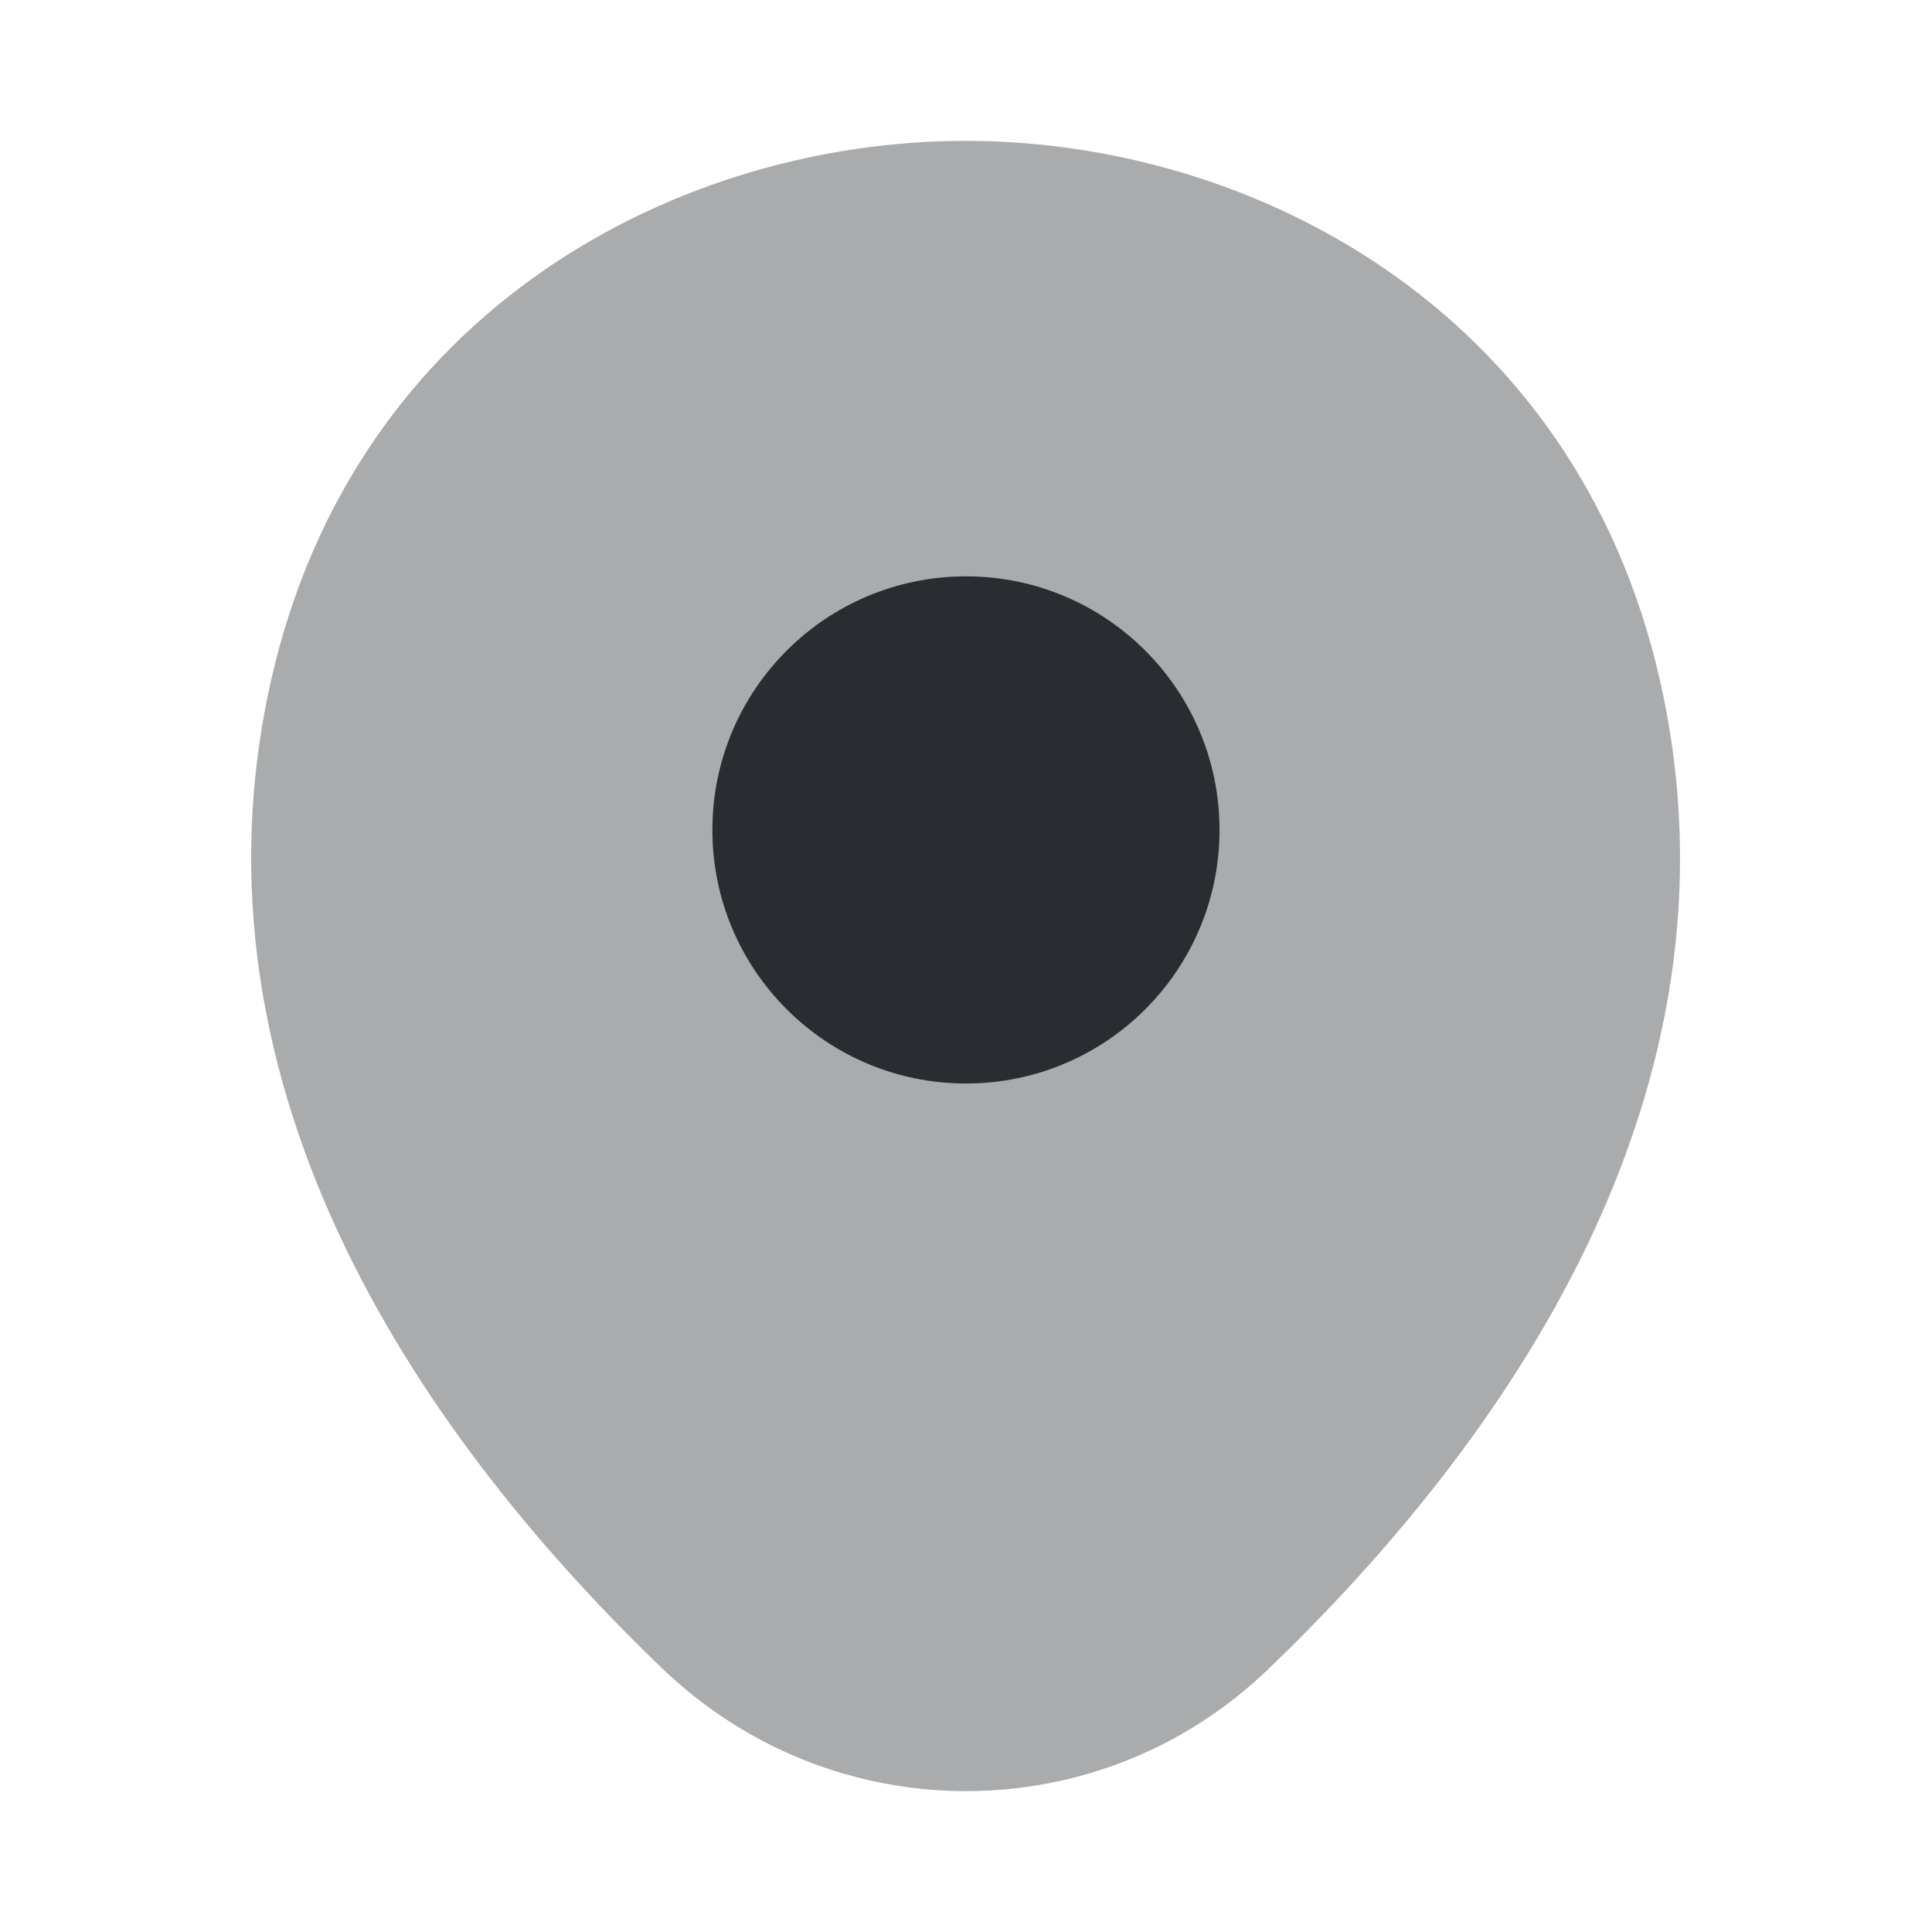 <svg width="22" height="22" viewBox="0 0 22 22" fill="none" xmlns="http://www.w3.org/2000/svg">
<path opacity="0.4" d="M18.902 7.746C17.939 3.511 14.245 1.604 11 1.604C11 1.604 11 1.604 10.991 1.604C7.755 1.604 4.052 3.502 3.089 7.737C2.017 12.467 4.913 16.473 7.535 18.993C8.507 19.928 9.753 20.396 11 20.396C12.247 20.396 13.493 19.928 14.456 18.993C17.078 16.473 19.974 12.476 18.902 7.746Z" fill="#292D32"/>
<path d="M11 12.338C12.595 12.338 13.887 11.046 13.887 9.451C13.887 7.856 12.595 6.563 11 6.563C9.405 6.563 8.112 7.856 8.112 9.451C8.112 11.046 9.405 12.338 11 12.338Z" fill="#292D32"/>
</svg>
